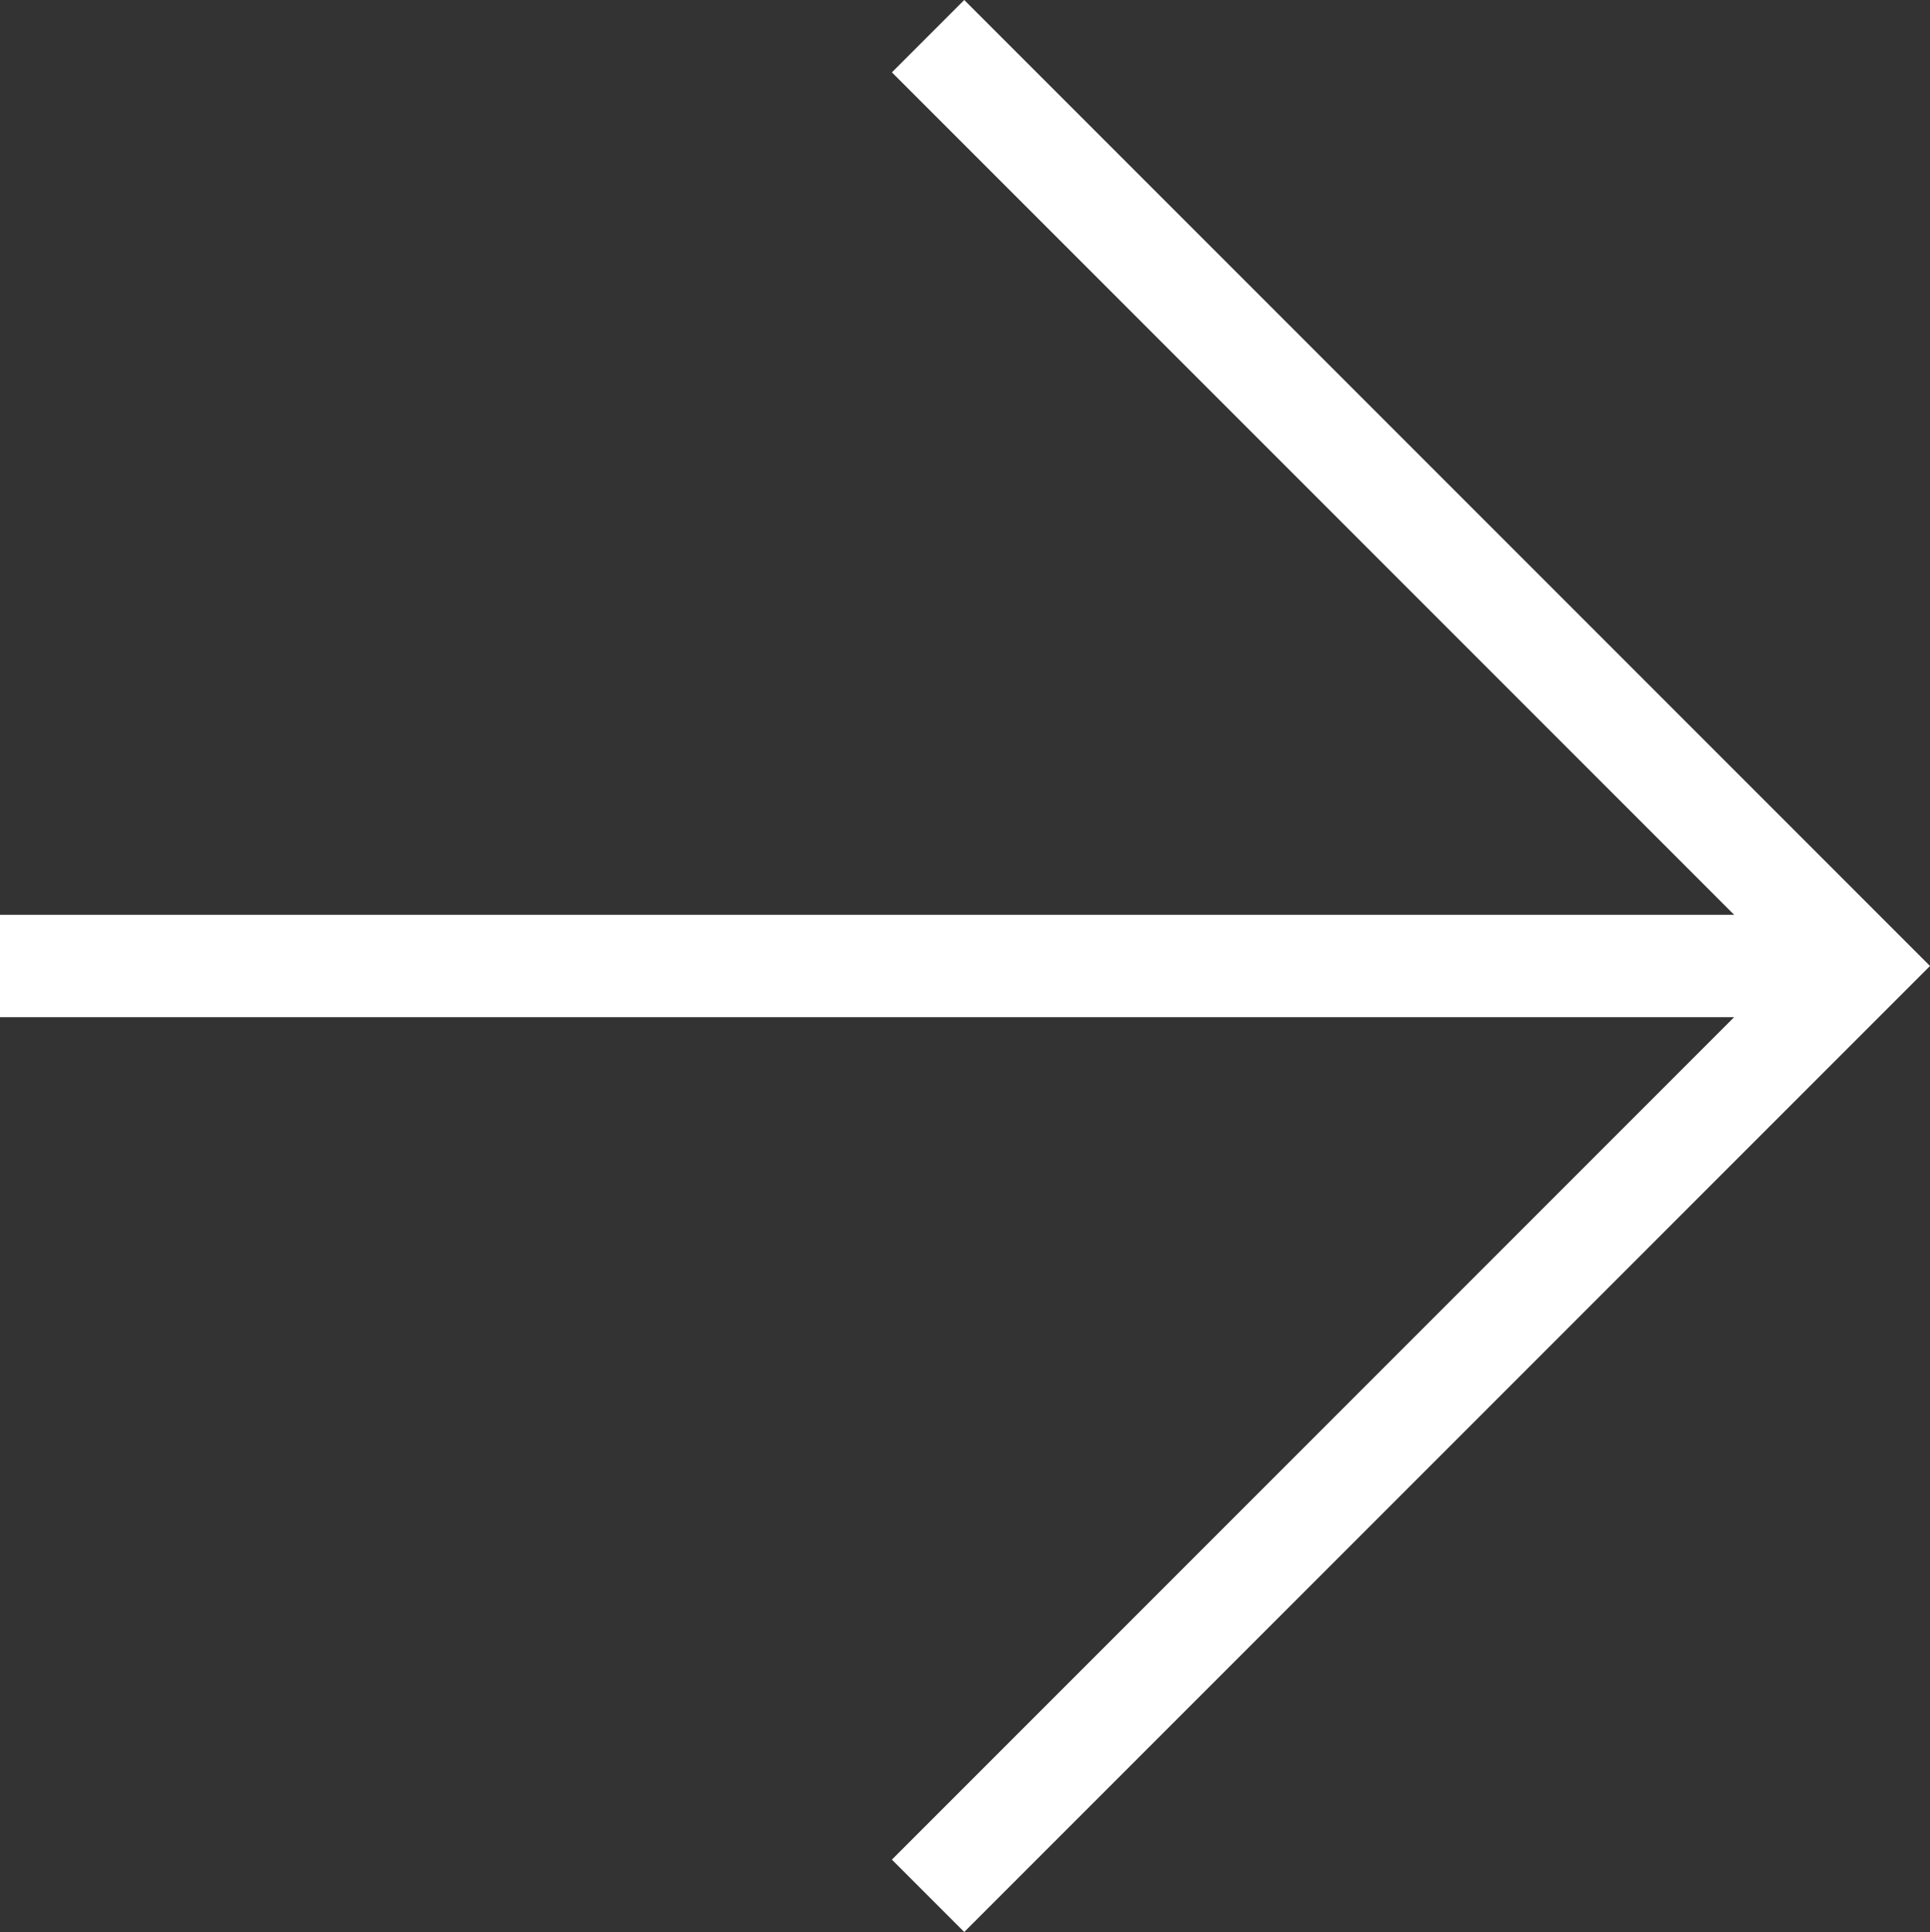 <?xml version="1.0" encoding="UTF-8"?><svg id="Layer_1" xmlns="http://www.w3.org/2000/svg" viewBox="0 0 50.16 50.2"><rect x="0" y="0" width="50.16" height="50.2" fill="#333333" stroke="none"/><polygon points="25.06 0 23.18 1.88 45.07 23.77 0 23.77 0 26.43 45.07 26.43 23.18 48.32 25.06 50.2 50.16 25.1 25.06 0" fill="#fff"/></svg>